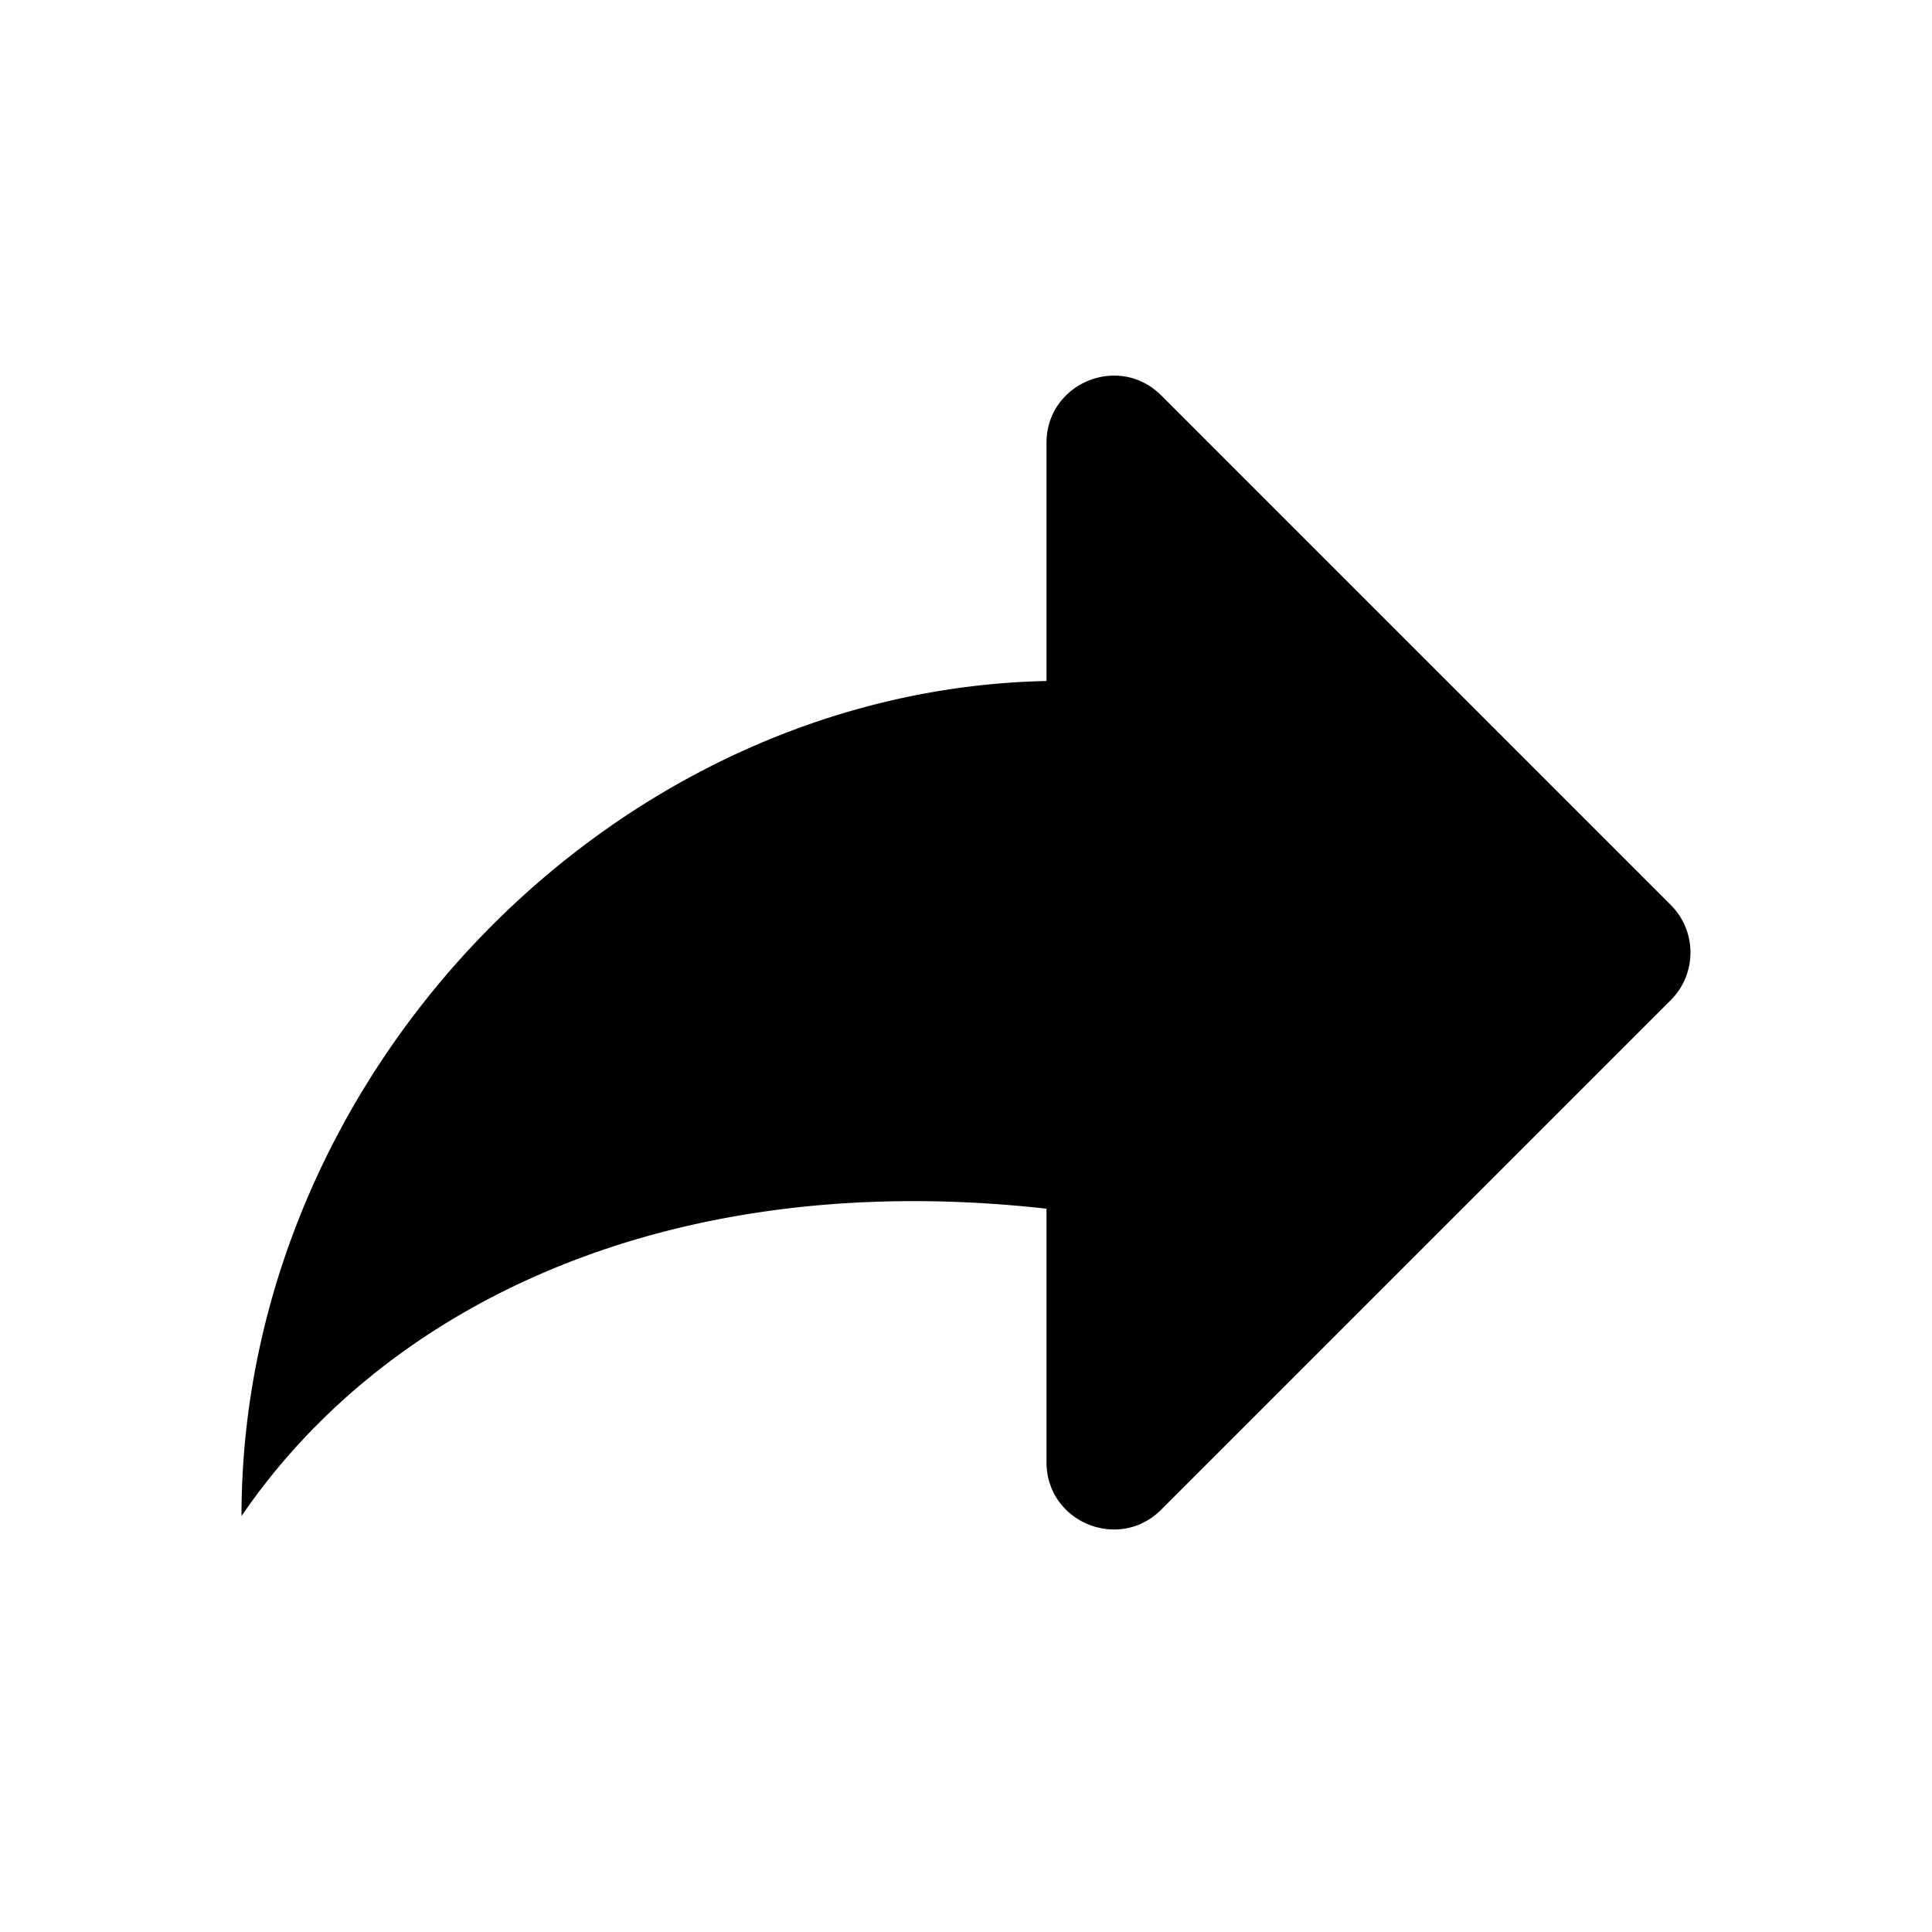 <svg xmlns="http://www.w3.org/2000/svg" width="60" height="60"><path fill-rule="evenodd" d="M51.89 28.107L36.062 12.279c-1.315-1.312-3.562-.382-3.562 1.475v7.395c-13.495.285-25 12.243-25 25.933 4.58-6.698 13.447-10.835 25-9.545v7.872c0 1.86 2.247 2.79 3.562 1.475L51.89 31.057a2.09 2.09 0 000-2.95"/></svg>
